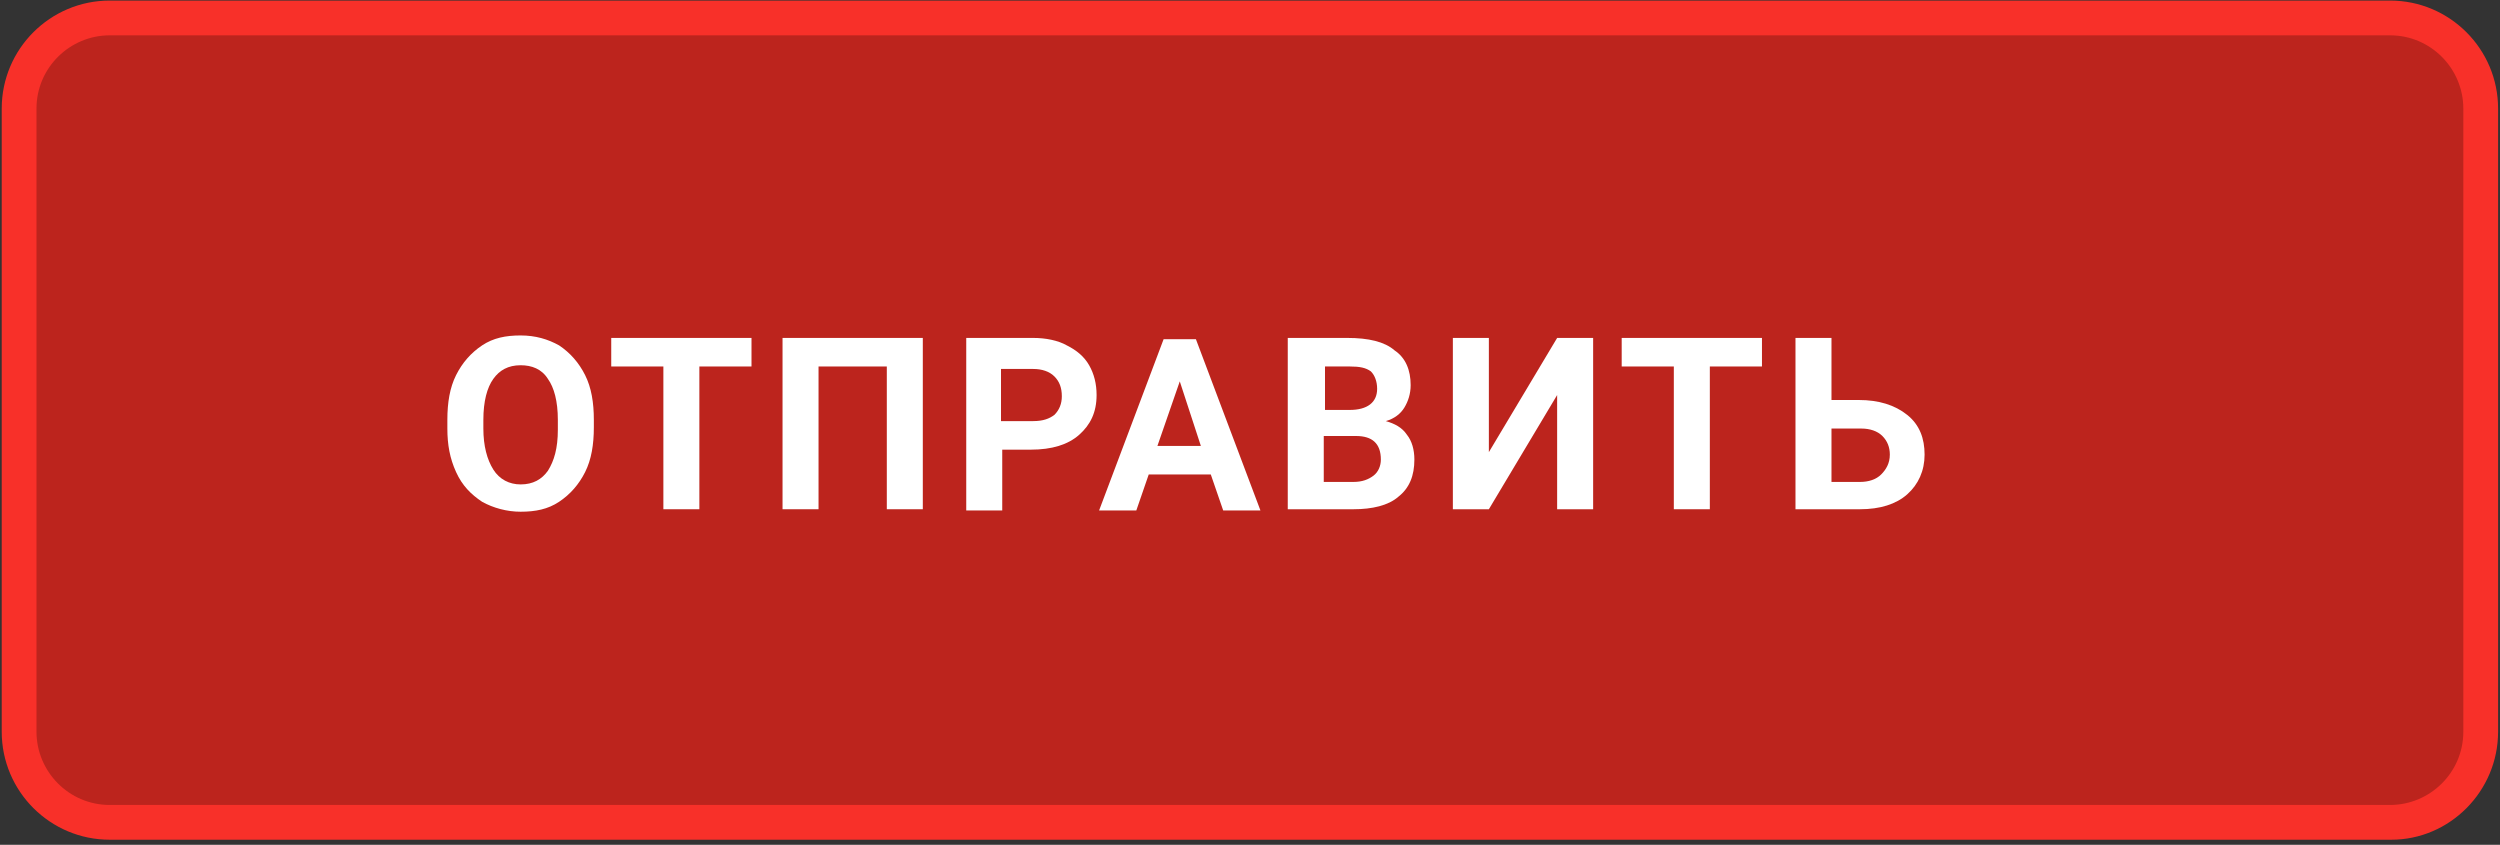 <?xml version="1.0" encoding="UTF-8"?> <svg xmlns="http://www.w3.org/2000/svg" width="145" height="49" viewBox="0 0 145 49" fill="none"><rect x="0" y="0" width="145" height="49" fill="#333333" stroke="none"/> <path d="M138.265 47.696H6.796C3.7 47.696 1.18 45.176 1.18 42.081V6.801C1.18 3.705 3.7 1.186 6.796 1.186H138.265C141.361 1.186 143.881 3.705 143.881 6.801V42.081C143.881 45.105 141.361 47.696 138.265 47.696Z" fill="#BC241D"></path> <path d="M138.697 48.704H6.364C2.908 48.704 0.1 45.896 0.1 42.44V6.297C0.1 2.841 2.908 0.033 6.364 0.033H138.625C142.081 0.033 144.889 2.841 144.889 6.297V42.44C144.889 45.896 142.081 48.704 138.697 48.704ZM6.364 2.049C4.06 2.049 2.116 3.921 2.116 6.297V42.44C2.116 44.744 3.988 46.688 6.364 46.688H138.625C140.929 46.688 142.873 44.816 142.873 42.44V6.297C142.873 3.993 141.001 2.049 138.625 2.049H6.364Z" fill="#F83029"></path> <path d="M34.443 24.784C34.443 25.792 34.299 26.656 33.939 27.376C33.579 28.096 33.075 28.672 32.427 29.104C31.779 29.536 31.059 29.68 30.195 29.68C29.403 29.68 28.611 29.464 27.963 29.104C27.315 28.672 26.811 28.168 26.451 27.376C26.091 26.584 25.947 25.792 25.947 24.856V24.352C25.947 23.345 26.091 22.48 26.451 21.761C26.811 21.041 27.315 20.465 27.963 20.032C28.611 19.601 29.331 19.456 30.195 19.456C31.059 19.456 31.779 19.672 32.427 20.032C33.075 20.465 33.579 21.041 33.939 21.761C34.299 22.48 34.443 23.345 34.443 24.352V24.784ZM32.355 24.352C32.355 23.273 32.139 22.48 31.779 21.977C31.419 21.401 30.843 21.184 30.195 21.184C29.475 21.184 28.971 21.473 28.611 21.977C28.251 22.48 28.035 23.273 28.035 24.352V24.856C28.035 25.864 28.251 26.656 28.611 27.232C28.971 27.808 29.547 28.096 30.195 28.096C30.915 28.096 31.419 27.808 31.779 27.304C32.139 26.728 32.355 26.008 32.355 24.928V24.352Z" fill="white"></path> <path d="M43.587 21.256H40.563V29.536H38.476V21.256H35.452V19.6H43.587V21.256Z" fill="white"></path> <path d="M53.523 29.536H51.435V21.256H47.475V29.536H45.387V19.6H53.523V29.536Z" fill="white"></path> <path d="M58.13 26.08V29.608H56.042V19.6H59.93C60.65 19.6 61.37 19.744 61.874 20.032C62.45 20.32 62.882 20.68 63.17 21.184C63.458 21.688 63.602 22.264 63.602 22.912C63.602 23.92 63.242 24.64 62.594 25.216C61.946 25.792 61.01 26.08 59.786 26.08H58.13ZM58.13 24.424H59.93C60.506 24.424 60.866 24.28 61.154 24.064C61.442 23.776 61.586 23.416 61.586 22.984C61.586 22.48 61.442 22.12 61.154 21.832C60.866 21.544 60.434 21.4 59.93 21.4H58.058V24.424H58.13Z" fill="white"></path> <path d="M70.226 27.52H66.626L65.906 29.608H63.747L67.49 19.672H69.362L73.106 29.608H70.946L70.226 27.52ZM67.13 25.864H69.65L68.427 22.12L67.13 25.864Z" fill="white"></path> <path d="M74.69 29.536V19.6H78.146C79.37 19.6 80.306 19.816 80.882 20.32C81.53 20.752 81.818 21.472 81.818 22.336C81.818 22.84 81.674 23.272 81.458 23.632C81.242 23.992 80.882 24.28 80.378 24.424C80.882 24.568 81.314 24.784 81.602 25.216C81.89 25.576 82.034 26.08 82.034 26.656C82.034 27.592 81.746 28.312 81.098 28.816C80.522 29.32 79.586 29.536 78.506 29.536H74.69ZM76.778 23.776H78.29C79.298 23.776 79.874 23.344 79.874 22.552C79.874 22.12 79.73 21.76 79.514 21.544C79.226 21.328 78.866 21.256 78.29 21.256H76.85V23.776H76.778ZM76.778 25.216V27.952H78.506C79.01 27.952 79.37 27.808 79.658 27.592C79.946 27.376 80.09 27.016 80.09 26.656C80.09 25.72 79.586 25.288 78.65 25.288H76.778V25.216Z" fill="white"></path> <path d="M90.314 19.6H92.402V29.536H90.314V22.912L86.354 29.536H84.266V19.6H86.354V26.224L90.314 19.6Z" fill="white"></path> <path d="M102.194 21.256H99.17V29.536H97.082V21.256H94.058V19.6H102.194V21.256Z" fill="white"></path> <path d="M106.226 23.2H107.81C108.962 23.2 109.898 23.488 110.618 24.064C111.338 24.64 111.626 25.432 111.626 26.368C111.626 27.304 111.266 28.096 110.618 28.672C109.97 29.248 109.034 29.536 107.882 29.536H104.138V19.6H106.226V23.2ZM106.226 24.856V27.952H107.882C108.386 27.952 108.818 27.808 109.106 27.52C109.394 27.232 109.61 26.872 109.61 26.368C109.61 25.936 109.466 25.576 109.178 25.288C108.89 25 108.458 24.856 107.954 24.856H106.226Z" fill="white"></path> </svg> 